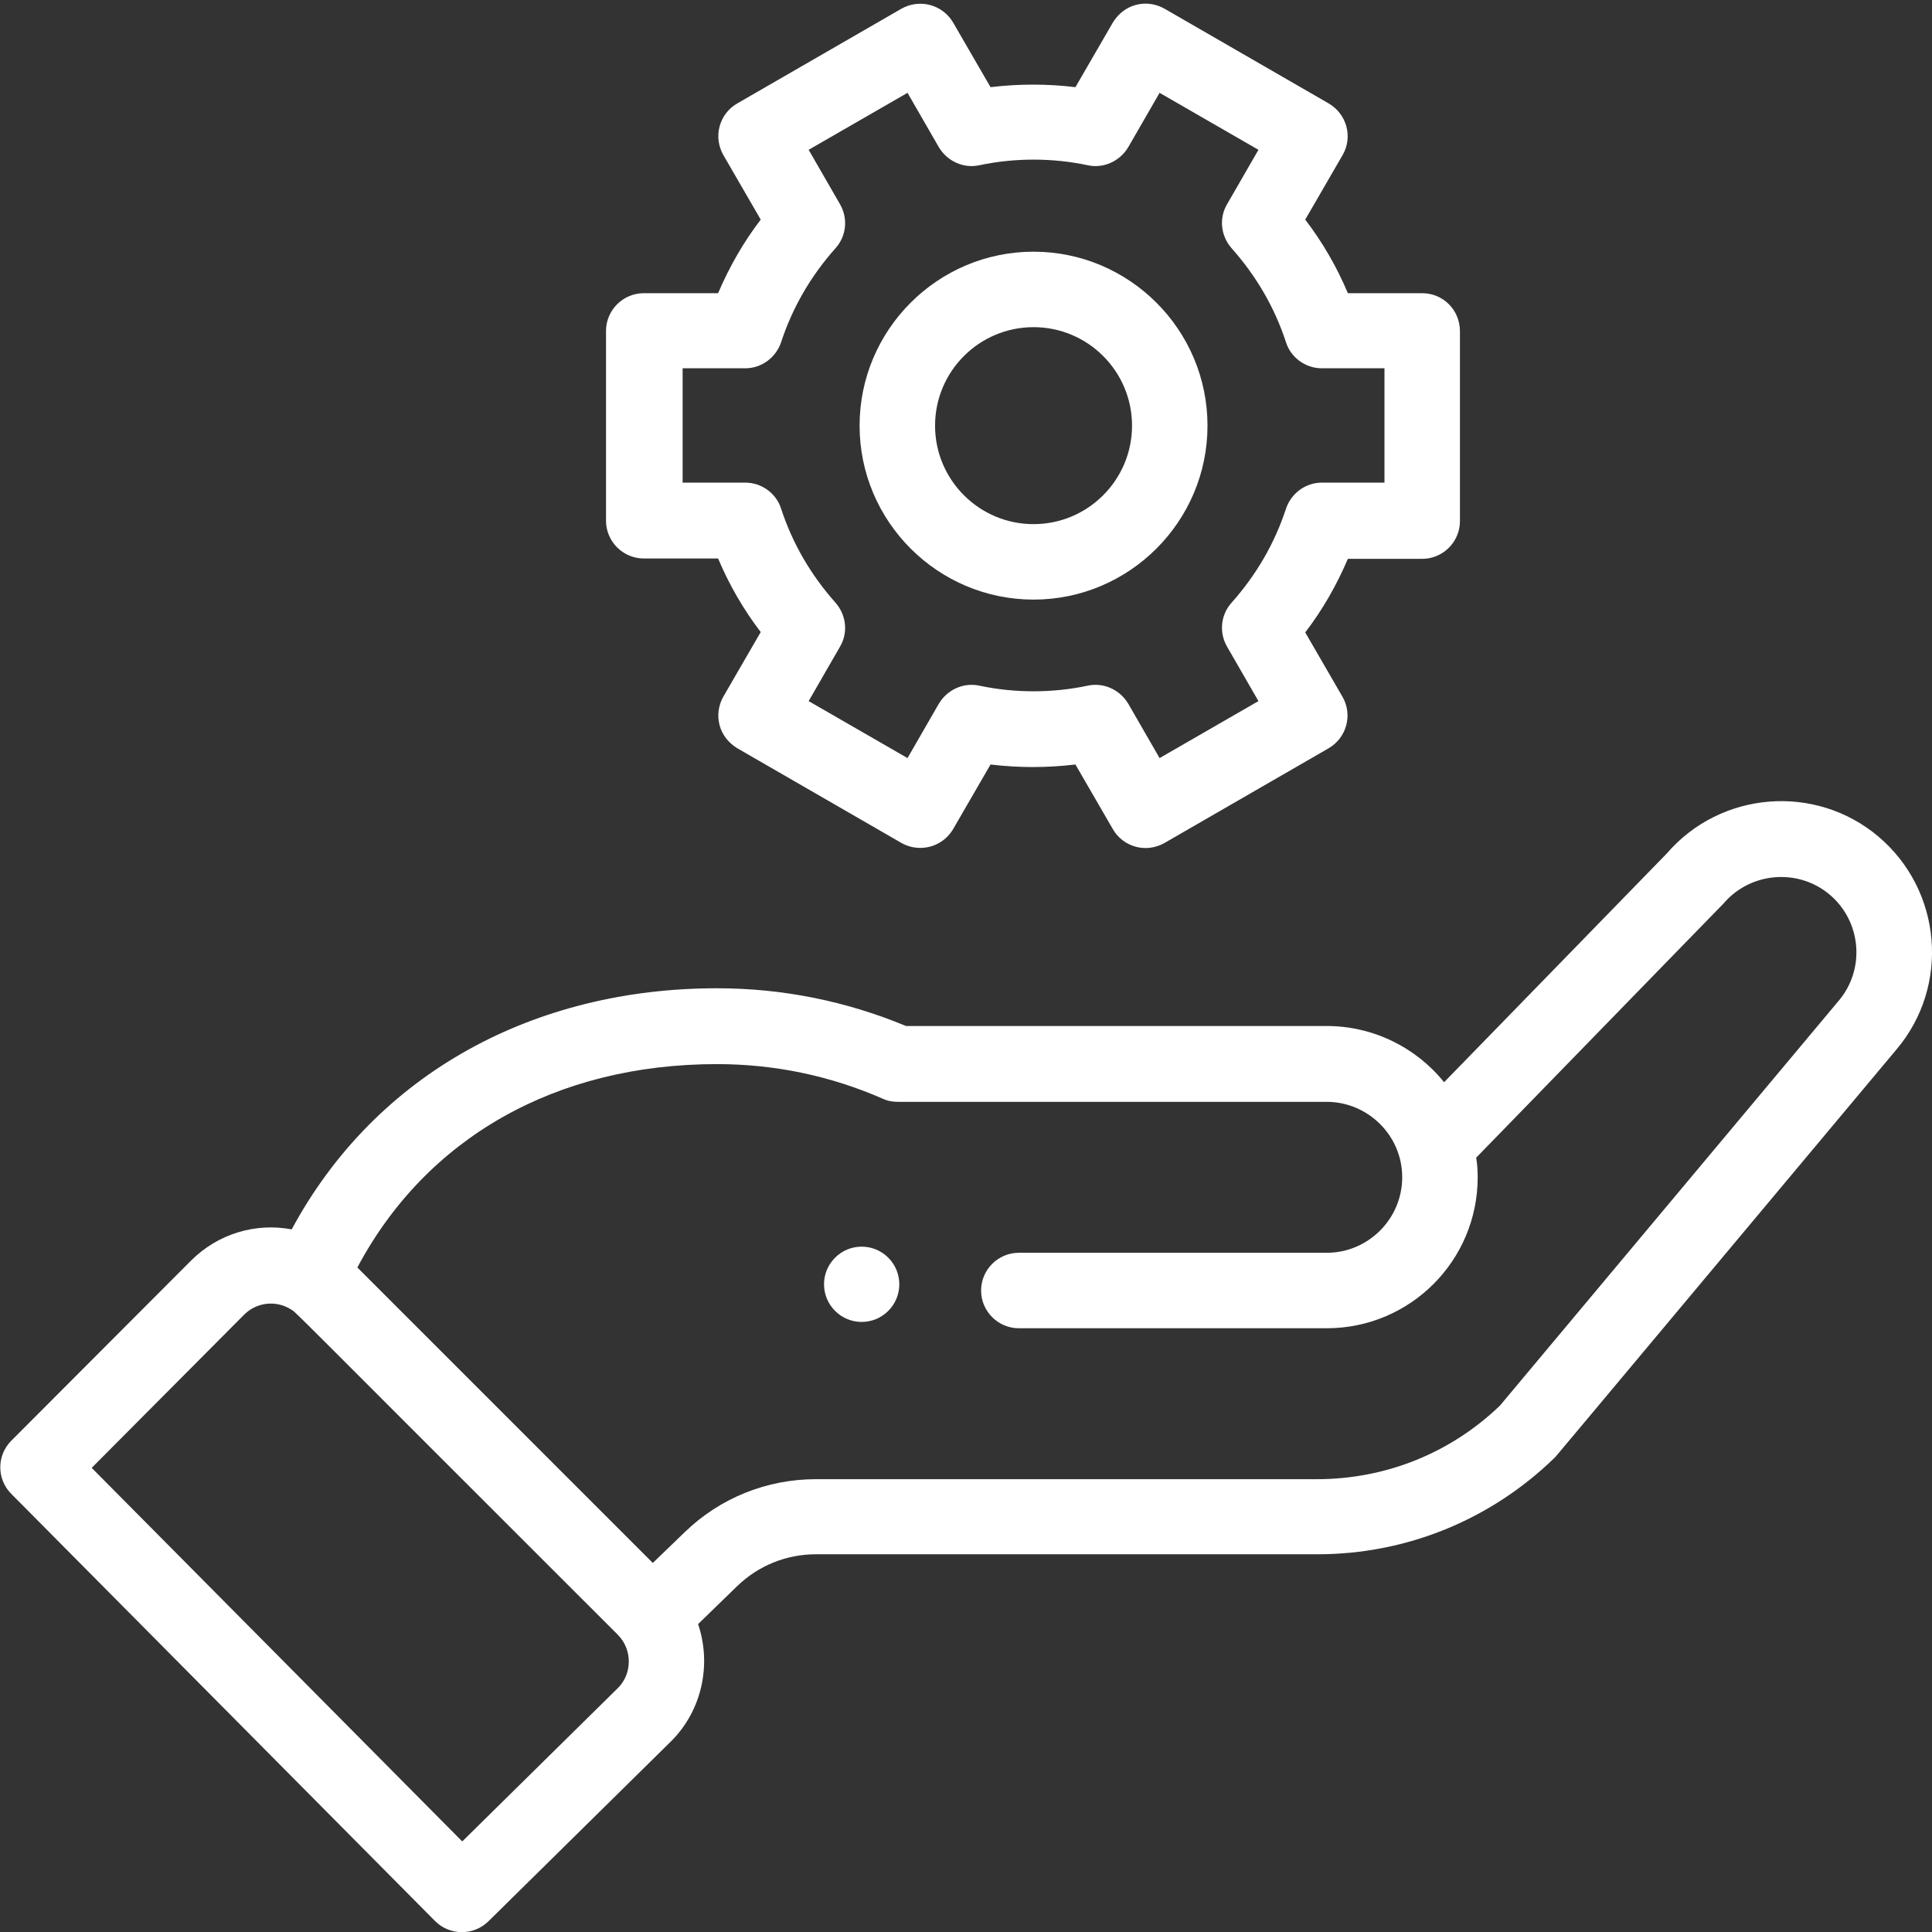 <?xml version="1.0" encoding="utf-8"?>
<!-- Generator: Adobe Illustrator 19.0.0, SVG Export Plug-In . SVG Version: 6.00 Build 0)  -->
<svg version="1.1" id="Layer_1" xmlns="http://www.w3.org/2000/svg" xmlns:xlink="http://www.w3.org/1999/xlink" x="0px" y="0px"
	 viewBox="-41 164.9 512 512" style="enable-background:new -41 164.9 512 512;" xml:space="preserve">
<rect x="-41" y="164.9" width="512" height="512" fill="#333333" stroke="none"/>
<style type="text/css">
	.st0{fill:#FFFFFF;}
</style>
<path class="st0" d="M335.9,242.6h-19.7c-2.9-6.9-6.7-13.5-11.3-19.5l9.9-17.1c2.8-4.8,1.1-10.9-3.7-13.7l-43.5-25.1
	c-2.3-1.3-5-1.7-7.6-1c-2.6,0.7-4.7,2.4-6.1,4.7l-9.9,17.1c-7.4-0.9-15-0.9-22.5,0l-9.9-17.1c-2.8-4.8-8.9-6.4-13.7-3.7l-43.5,25.1
	c-2.3,1.3-4,3.5-4.7,6.1c-0.7,2.6-0.3,5.3,1,7.6l9.9,17.1c-4.6,6-8.3,12.5-11.3,19.5h-19.7c-5.5,0-10,4.5-10,10v50.3
	c0,5.5,4.5,10,10,10h19.7c2.9,6.9,6.7,13.5,11.3,19.5l-9.9,17.1c-1.3,2.3-1.7,5-1,7.6c0.7,2.6,2.4,4.7,4.7,6.1l43.5,25.1
	c1.6,0.9,3.3,1.3,5,1.3c3.5,0,6.8-1.8,8.7-5l9.9-17.1c7.4,0.9,15,0.9,22.5,0l9.9,17.1c1.3,2.3,3.5,4,6.1,4.7c2.6,0.7,5.3,0.3,7.6-1
	l43.5-25.1c4.8-2.8,6.4-8.9,3.7-13.6l-9.9-17.1c4.6-6,8.3-12.5,11.3-19.5h19.7c5.5,0,10-4.5,10-10v-50.3
	C345.9,247,341.4,242.6,335.9,242.6z M325.9,292.8h-16.6c-4.3,0-8.1,2.8-9.5,6.9c-3,9.2-7.9,17.6-14.4,24.9
	c-2.9,3.2-3.4,7.9-1.2,11.7l8.3,14.4l-26.2,15.1l-8.3-14.4c-2.2-3.7-6.5-5.7-10.7-4.8c-9.4,2-19.4,2-28.8,0
	c-4.2-0.9-8.5,1.1-10.7,4.8l-8.3,14.4l-26.2-15.1l8.3-14.4c2.2-3.7,1.7-8.4-1.2-11.7c-6.5-7.3-11.4-15.7-14.4-24.9
	c-1.3-4.1-5.2-6.9-9.5-6.9h-16.6v-30.3h16.6c4.3,0,8.1-2.8,9.5-6.9c3-9.2,7.9-17.6,14.4-24.9c2.9-3.2,3.4-7.9,1.2-11.7l-8.3-14.4
	l26.2-15.1l8.3,14.4c2.2,3.7,6.5,5.7,10.7,4.8c9.4-2,19.4-2,28.8,0c4.2,0.9,8.5-1.1,10.7-4.8l8.3-14.4l26.2,15.1l-8.3,14.4
	c-2.2,3.7-1.7,8.4,1.2,11.7c6.5,7.3,11.4,15.7,14.4,24.9c1.3,4.1,5.2,6.9,9.5,6.9h16.6V292.8z"/>
<path class="st0" d="M232.9,231.6c-25.4,0-46.1,20.7-46.1,46.1c0,25.4,20.7,46.1,46.1,46.1s46.1-20.7,46.1-46.1
	C279,252.3,258.3,231.6,232.9,231.6z M232.9,303.8c-14.4,0-26.1-11.7-26.1-26.1c0-14.4,11.7-26.1,26.1-26.1s26.1,11.7,26.1,26.1
	C259,292.1,247.3,303.8,232.9,303.8z"/>
<path class="st0" d="M194.4,512.3c3.9-3.9,3.9-10.2,0-14.1s-10.2-3.9-14.1,0c-3.9,3.9-3.9,10.2,0,14.1
	C184.2,516.2,190.5,516.2,194.4,512.3z"/>
<path class="st0" d="M74.3,674c3.9,3.9,10.2,3.9,14.1,0.1l48.5-47.8c8.2-8.2,10.7-20.4,7.1-31l10.4-10.1c5.6-5.4,13-8.4,20.8-8.4
	h132.9c23.6,0,45.9-9.1,62.8-25.5c0.7-0.7-5.3,6.4,90.7-108.3c14.2-16.8,12.1-42.1-4.8-56.4c-16.7-14.1-41.8-12.1-56.1,4.5l-59,60.6
	c-7.4-9.2-18.8-14.9-31.1-14.9H199.1c-15.9-6.6-32.7-10-50.1-10c-48.1,0-90.2,22.2-112.7,63.9c-9.5-1.8-19.5,1.1-26.7,8.3L-38,546.7
	c-3.9,3.9-3.9,10.2,0,14.1L74.3,674z M149,446.9c15.3,0,30.1,3.1,44,9.2c1.3,0.6,2.6,0.8,4,0.8h113.6c10.8,0,20,8.8,20,20
	c0,11-9,20-20,20H229c-5.5,0-10,4.5-10,10s4.5,10,10,10h81.6c22.1,0,40-17.9,40-40c0-1.8-0.1-3.5-0.4-5.2
	c57.1-58.7,65.1-66.9,65.5-67.3c7.1-8.4,19.8-9.5,28.2-2.4c8.4,7.1,9.5,19.8,2.3,28.2l-89.7,107.2c-13.1,12.6-30.3,19.5-48.5,19.5
	H175.2c-13,0-25.4,5-34.7,14l-8.5,8.2l-78.3-78.3C72,466.4,106.3,446.9,149,446.9z M23.7,513.3c3.3-3.3,8.4-3.9,12.4-1.4
	c1.7,1.1-3.2-3.5,86.6,86.2c4,4,3.8,10.4,0.1,14.1l-41.3,40.7l-98.2-99L23.7,513.3z"/>
</svg>
